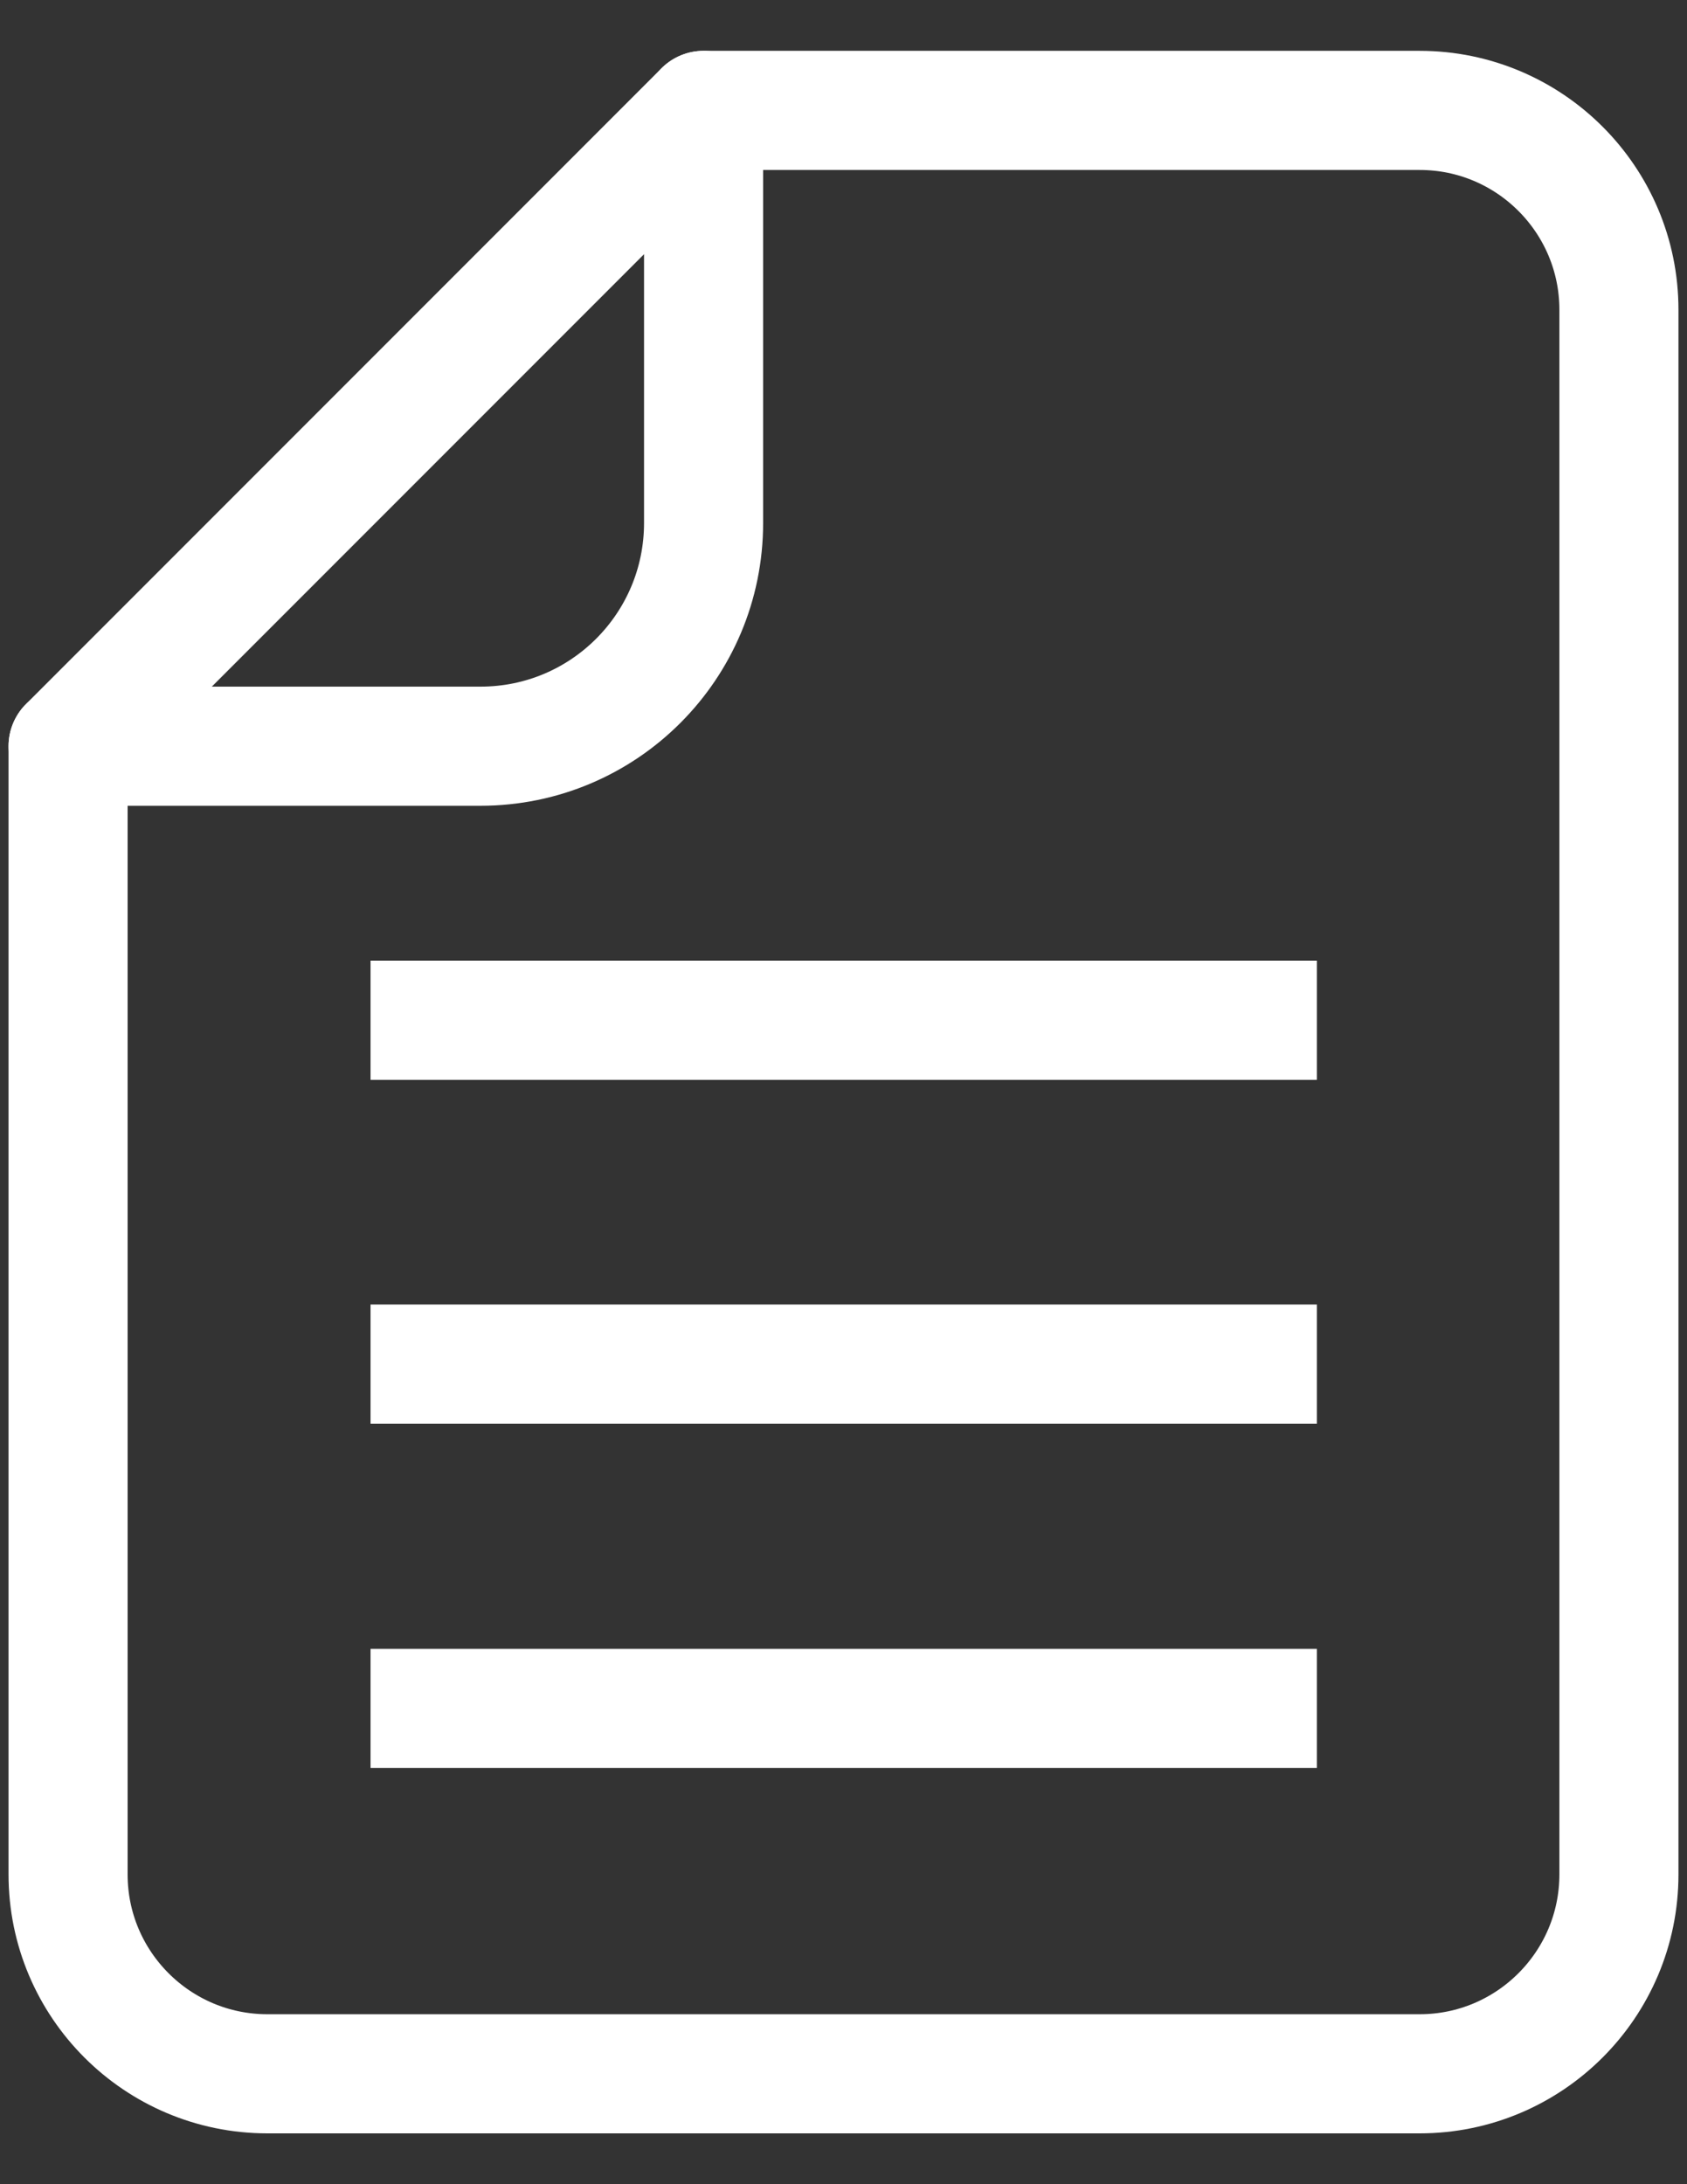<svg width="17" height="22" viewBox="0 0 17 22" fill="none" xmlns="http://www.w3.org/2000/svg">
<rect x="0" y="0" width="17" height="22" fill="#333333" stroke="none"/>
<path d="M0.686 7.516V18.88C0.686 19.988 1.586 20.888 2.694 20.888H14.306C15.414 20.888 16.314 19.988 16.314 18.88V3.12C16.314 2.012 15.414 1.112 14.306 1.112H7.09" stroke="white" stroke-width="1.2" stroke-linecap="round" stroke-linejoin="round"/>
<path d="M4.842 7.516C6.086 7.516 7.09 6.508 7.09 5.268V1.112L0.686 7.516H4.842Z" stroke="white" stroke-width="1.2" stroke-linecap="round" stroke-linejoin="round"/>
<path d="M3.734 10.276H13.27" stroke="white" stroke-width="1.2" stroke-miterlimit="10"/>
<path d="M3.734 13.74H13.27" stroke="white" stroke-width="1.2" stroke-miterlimit="10"/>
<path d="M3.734 17.208H13.27" stroke="white" stroke-width="1.2" stroke-miterlimit="10"/>
</svg>
